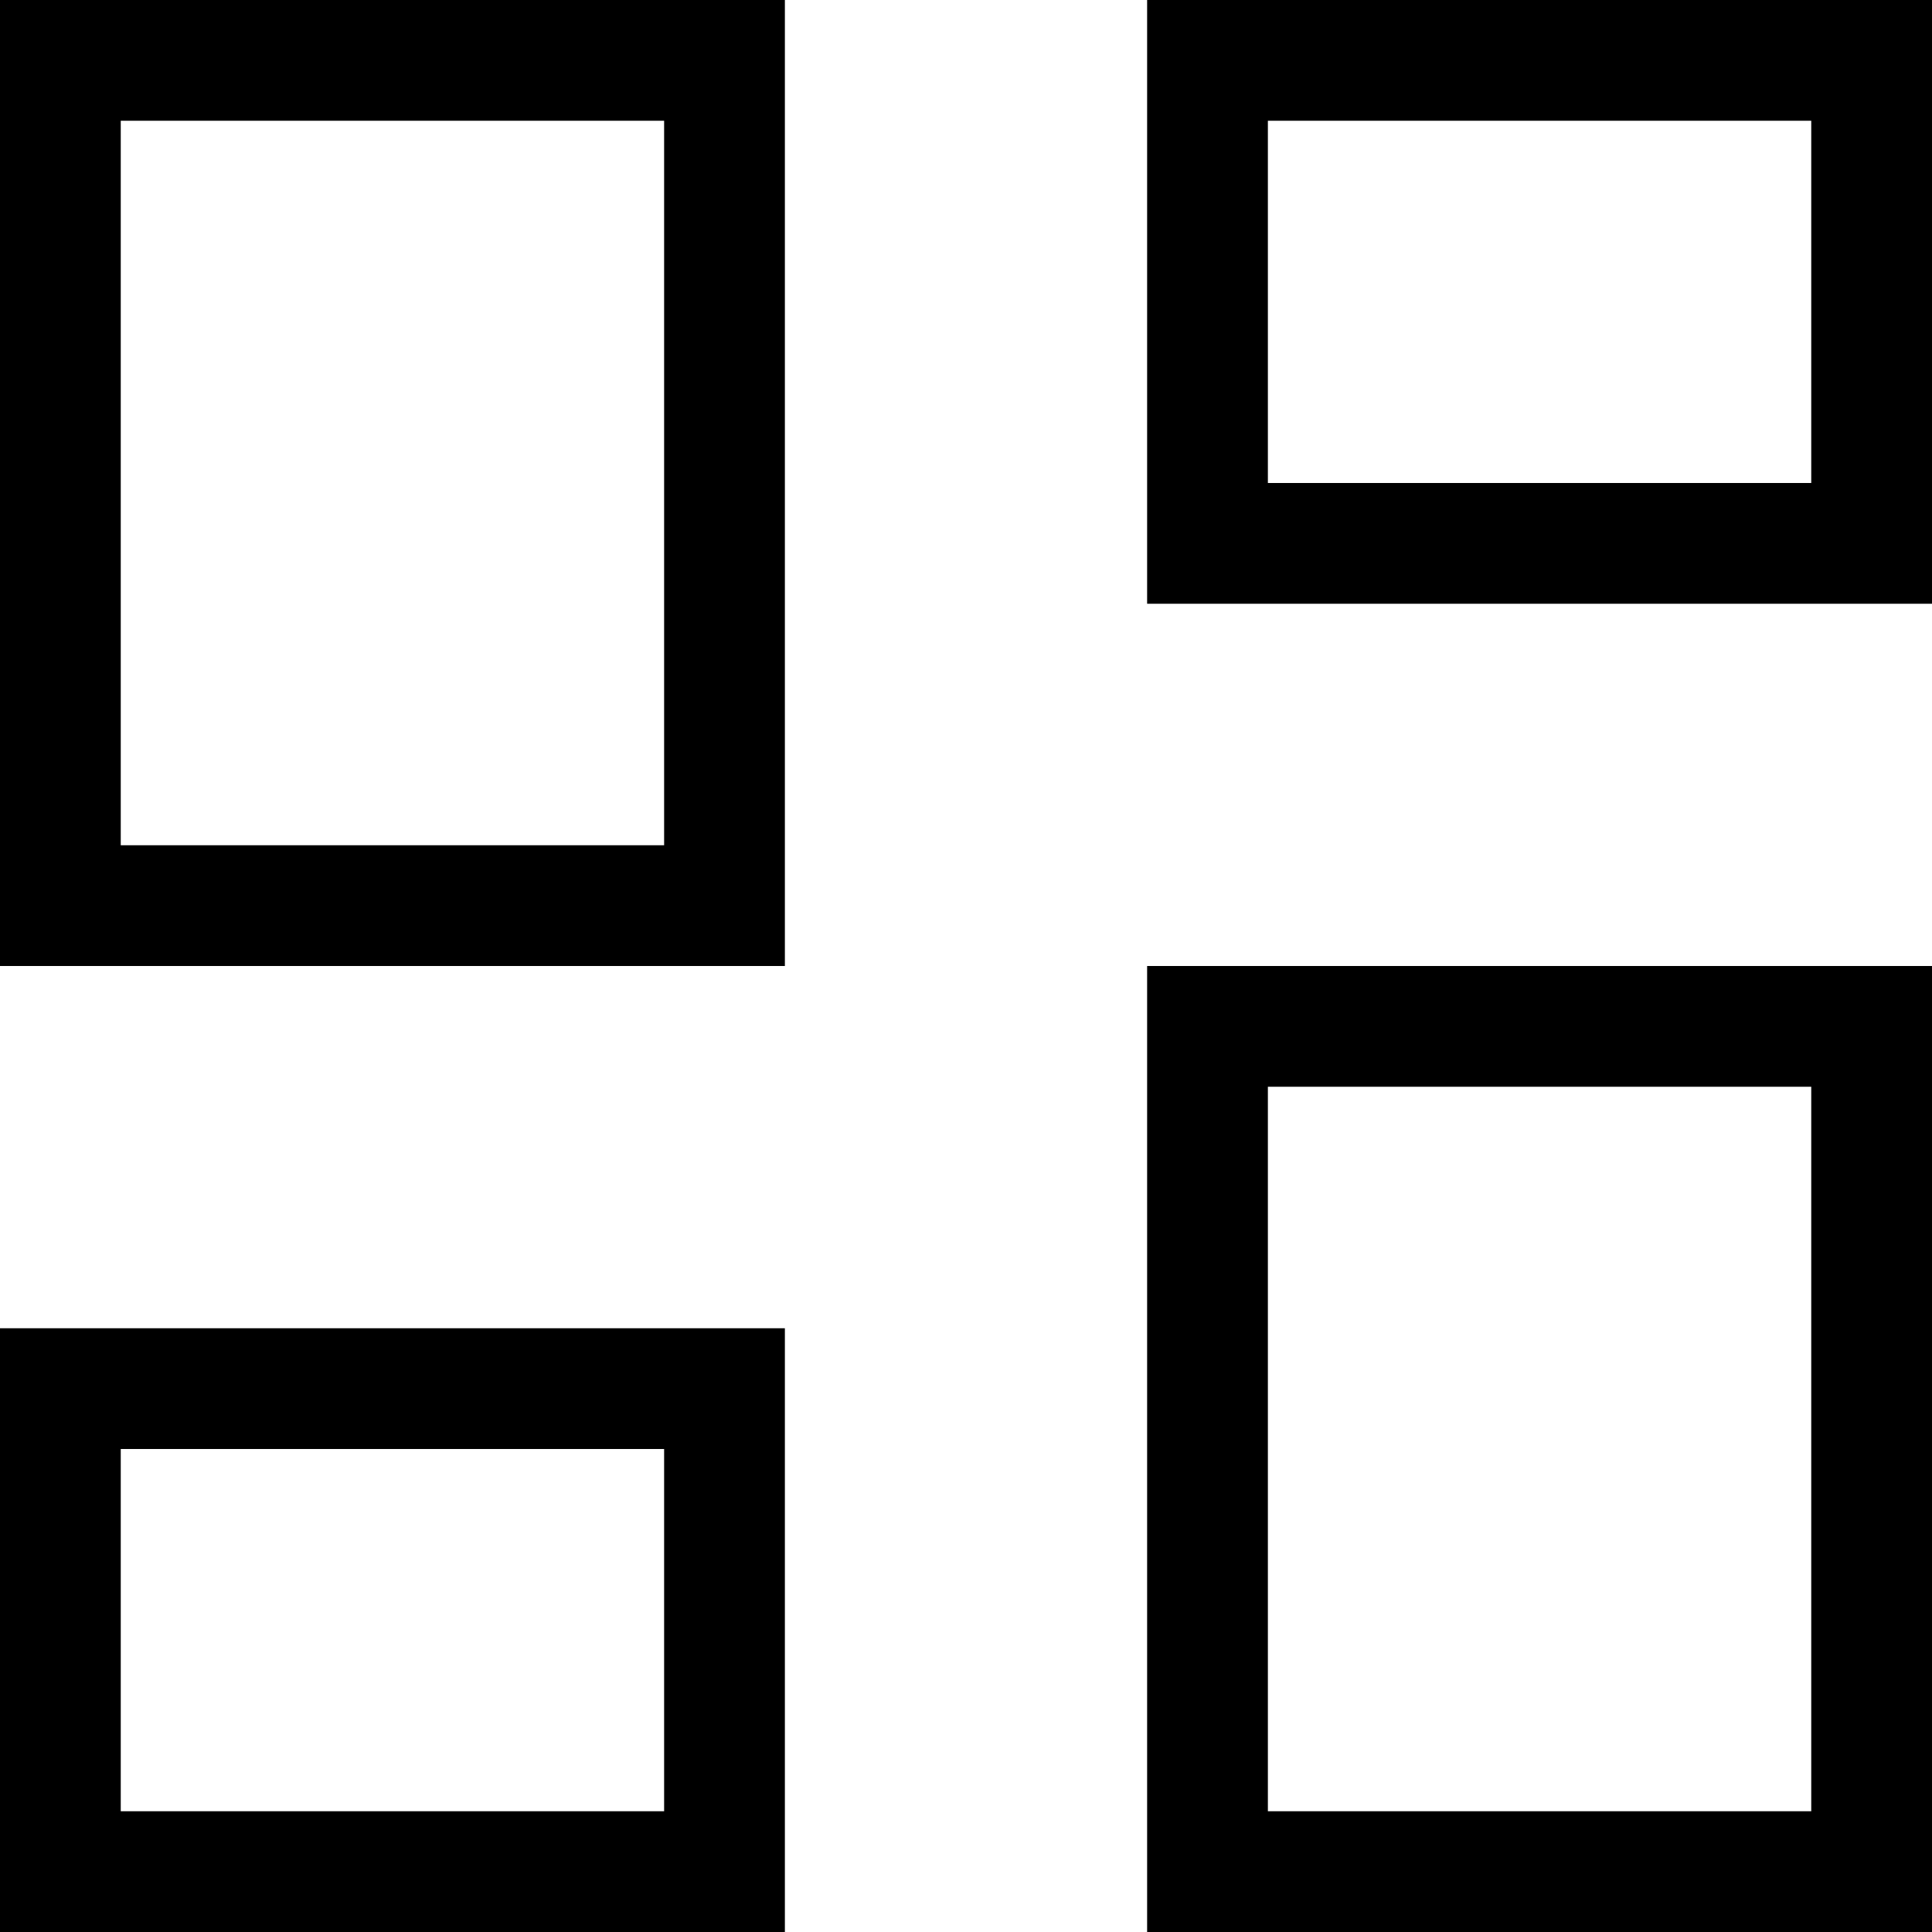 <svg width="24" height="24" viewBox="0 0 24 24" fill="none" xmlns="http://www.w3.org/2000/svg">
<path d="M14.25 7.5V0H24V7.5H14.25ZM0 12V0H9.75V12H0ZM14.25 24V12H24V24H14.25ZM0 24V16.5H9.75V24H0ZM1.5 10.5H8.25V1.5H1.5V10.5ZM15.75 22.5H22.5V13.5H15.75V22.5ZM15.75 6H22.5V1.5H15.75V6ZM1.5 22.5H8.25V18H1.5V22.5Z" fill="black"/>
</svg>
